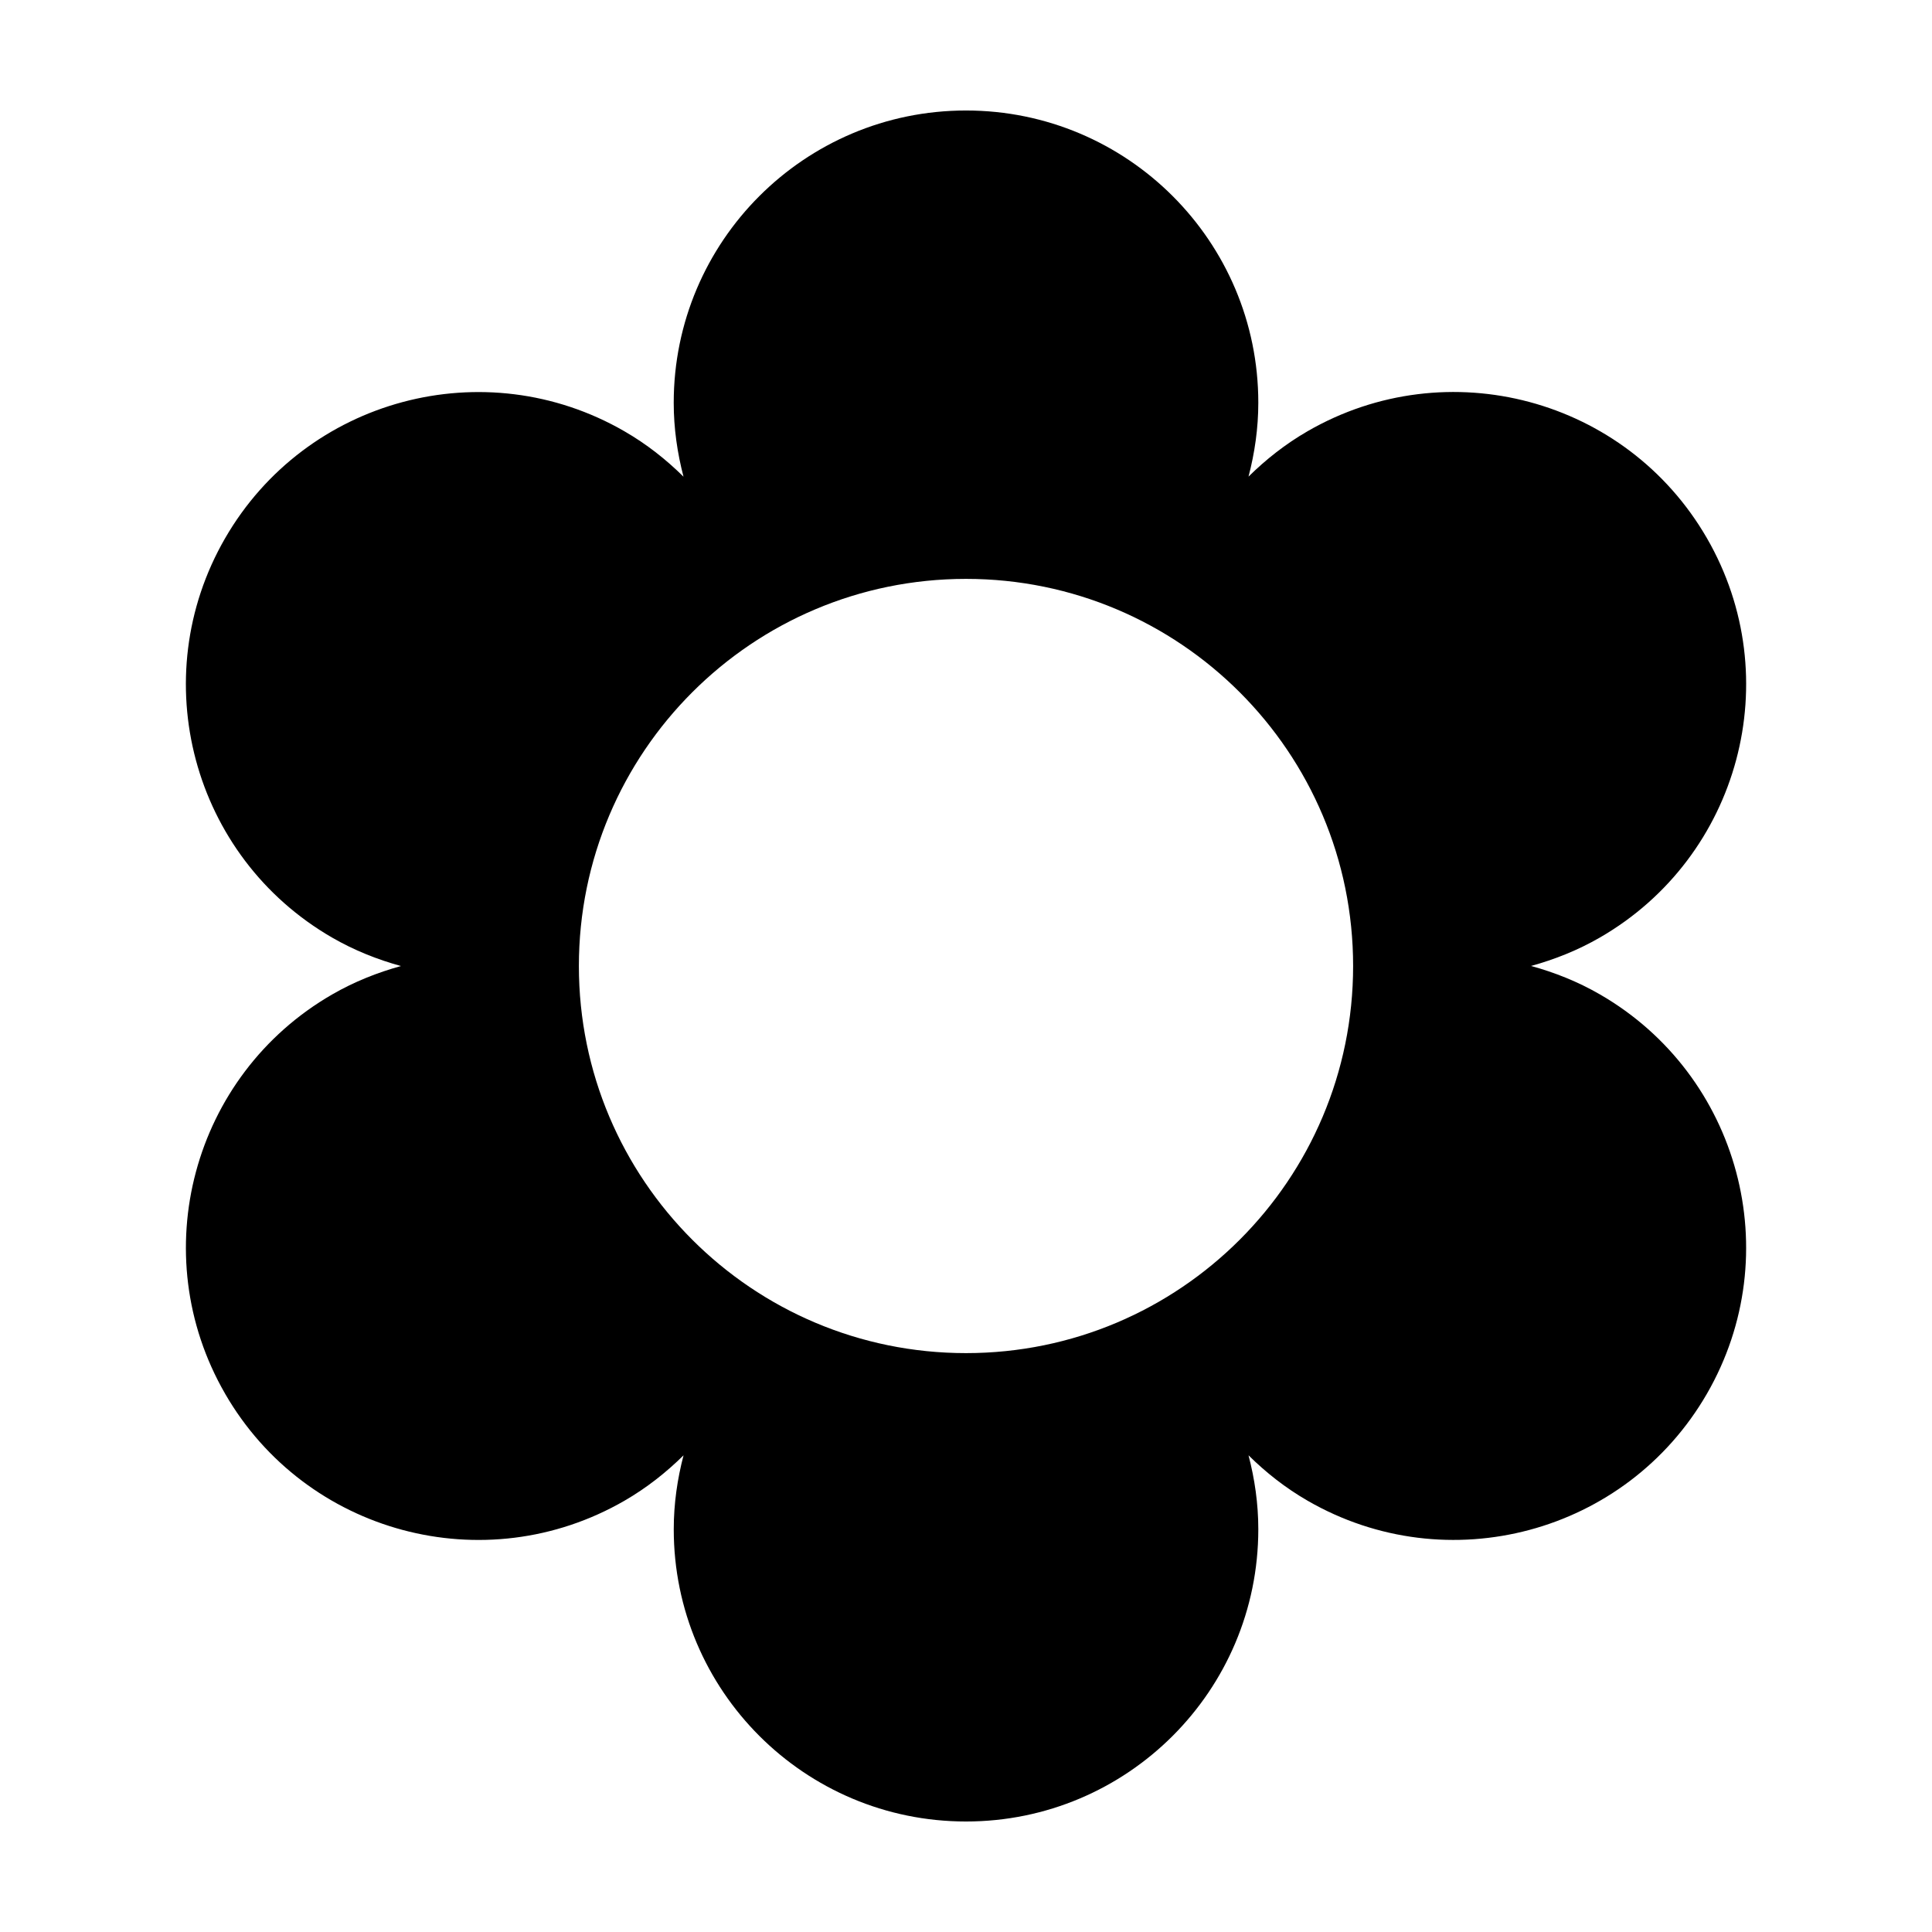 <?xml version="1.0" encoding="UTF-8"?>
<!-- The Best Svg Icon site in the world: iconSvg.co, Visit us! https://iconsvg.co -->
<svg fill="#000000" width="800px" height="800px" version="1.1" viewBox="144 144 512 512" xmlns="http://www.w3.org/2000/svg">
 <path d="m203.66 513.36c21.391 37.051 68.766 49.742 105.82 28.355 5.871-3.391 11.055-7.492 15.664-12.035-1.637 6.266-2.594 12.801-2.594 19.582-0.008 42.773 34.672 77.453 77.453 77.453 42.777 0 77.461-34.684 77.461-77.461 0-6.777-0.957-13.316-2.594-19.582 4.609 4.551 9.789 8.652 15.664 12.035 37.051 21.391 84.422 8.695 105.82-28.355 21.391-37.051 8.695-84.422-28.348-105.82-5.871-3.391-12.012-5.828-18.258-7.543 6.242-1.719 12.391-4.156 18.258-7.543 37.051-21.391 49.742-68.766 28.348-105.82-21.391-37.051-68.766-49.742-105.82-28.355-5.871 3.391-11.055 7.488-15.664 12.035 1.637-6.266 2.594-12.801 2.594-19.582 0-42.762-34.684-77.441-77.461-77.441s-77.461 34.684-77.461 77.461c0 6.777 0.957 13.316 2.594 19.582-4.609-4.551-9.789-8.652-15.664-12.035-37.051-21.391-84.422-8.695-105.82 28.355-21.391 37.051-8.695 84.422 28.355 105.82 5.871 3.391 12.012 5.828 18.258 7.543-6.242 1.719-12.391 4.156-18.258 7.543-37.043 21.383-49.742 68.754-28.348 105.8zm196.34-215.95c56.66 0 102.59 45.934 102.59 102.59 0 56.66-45.934 102.59-102.59 102.59-56.66 0-102.59-45.934-102.59-102.59 0-56.66 45.934-102.59 102.59-102.59z"/>
</svg>